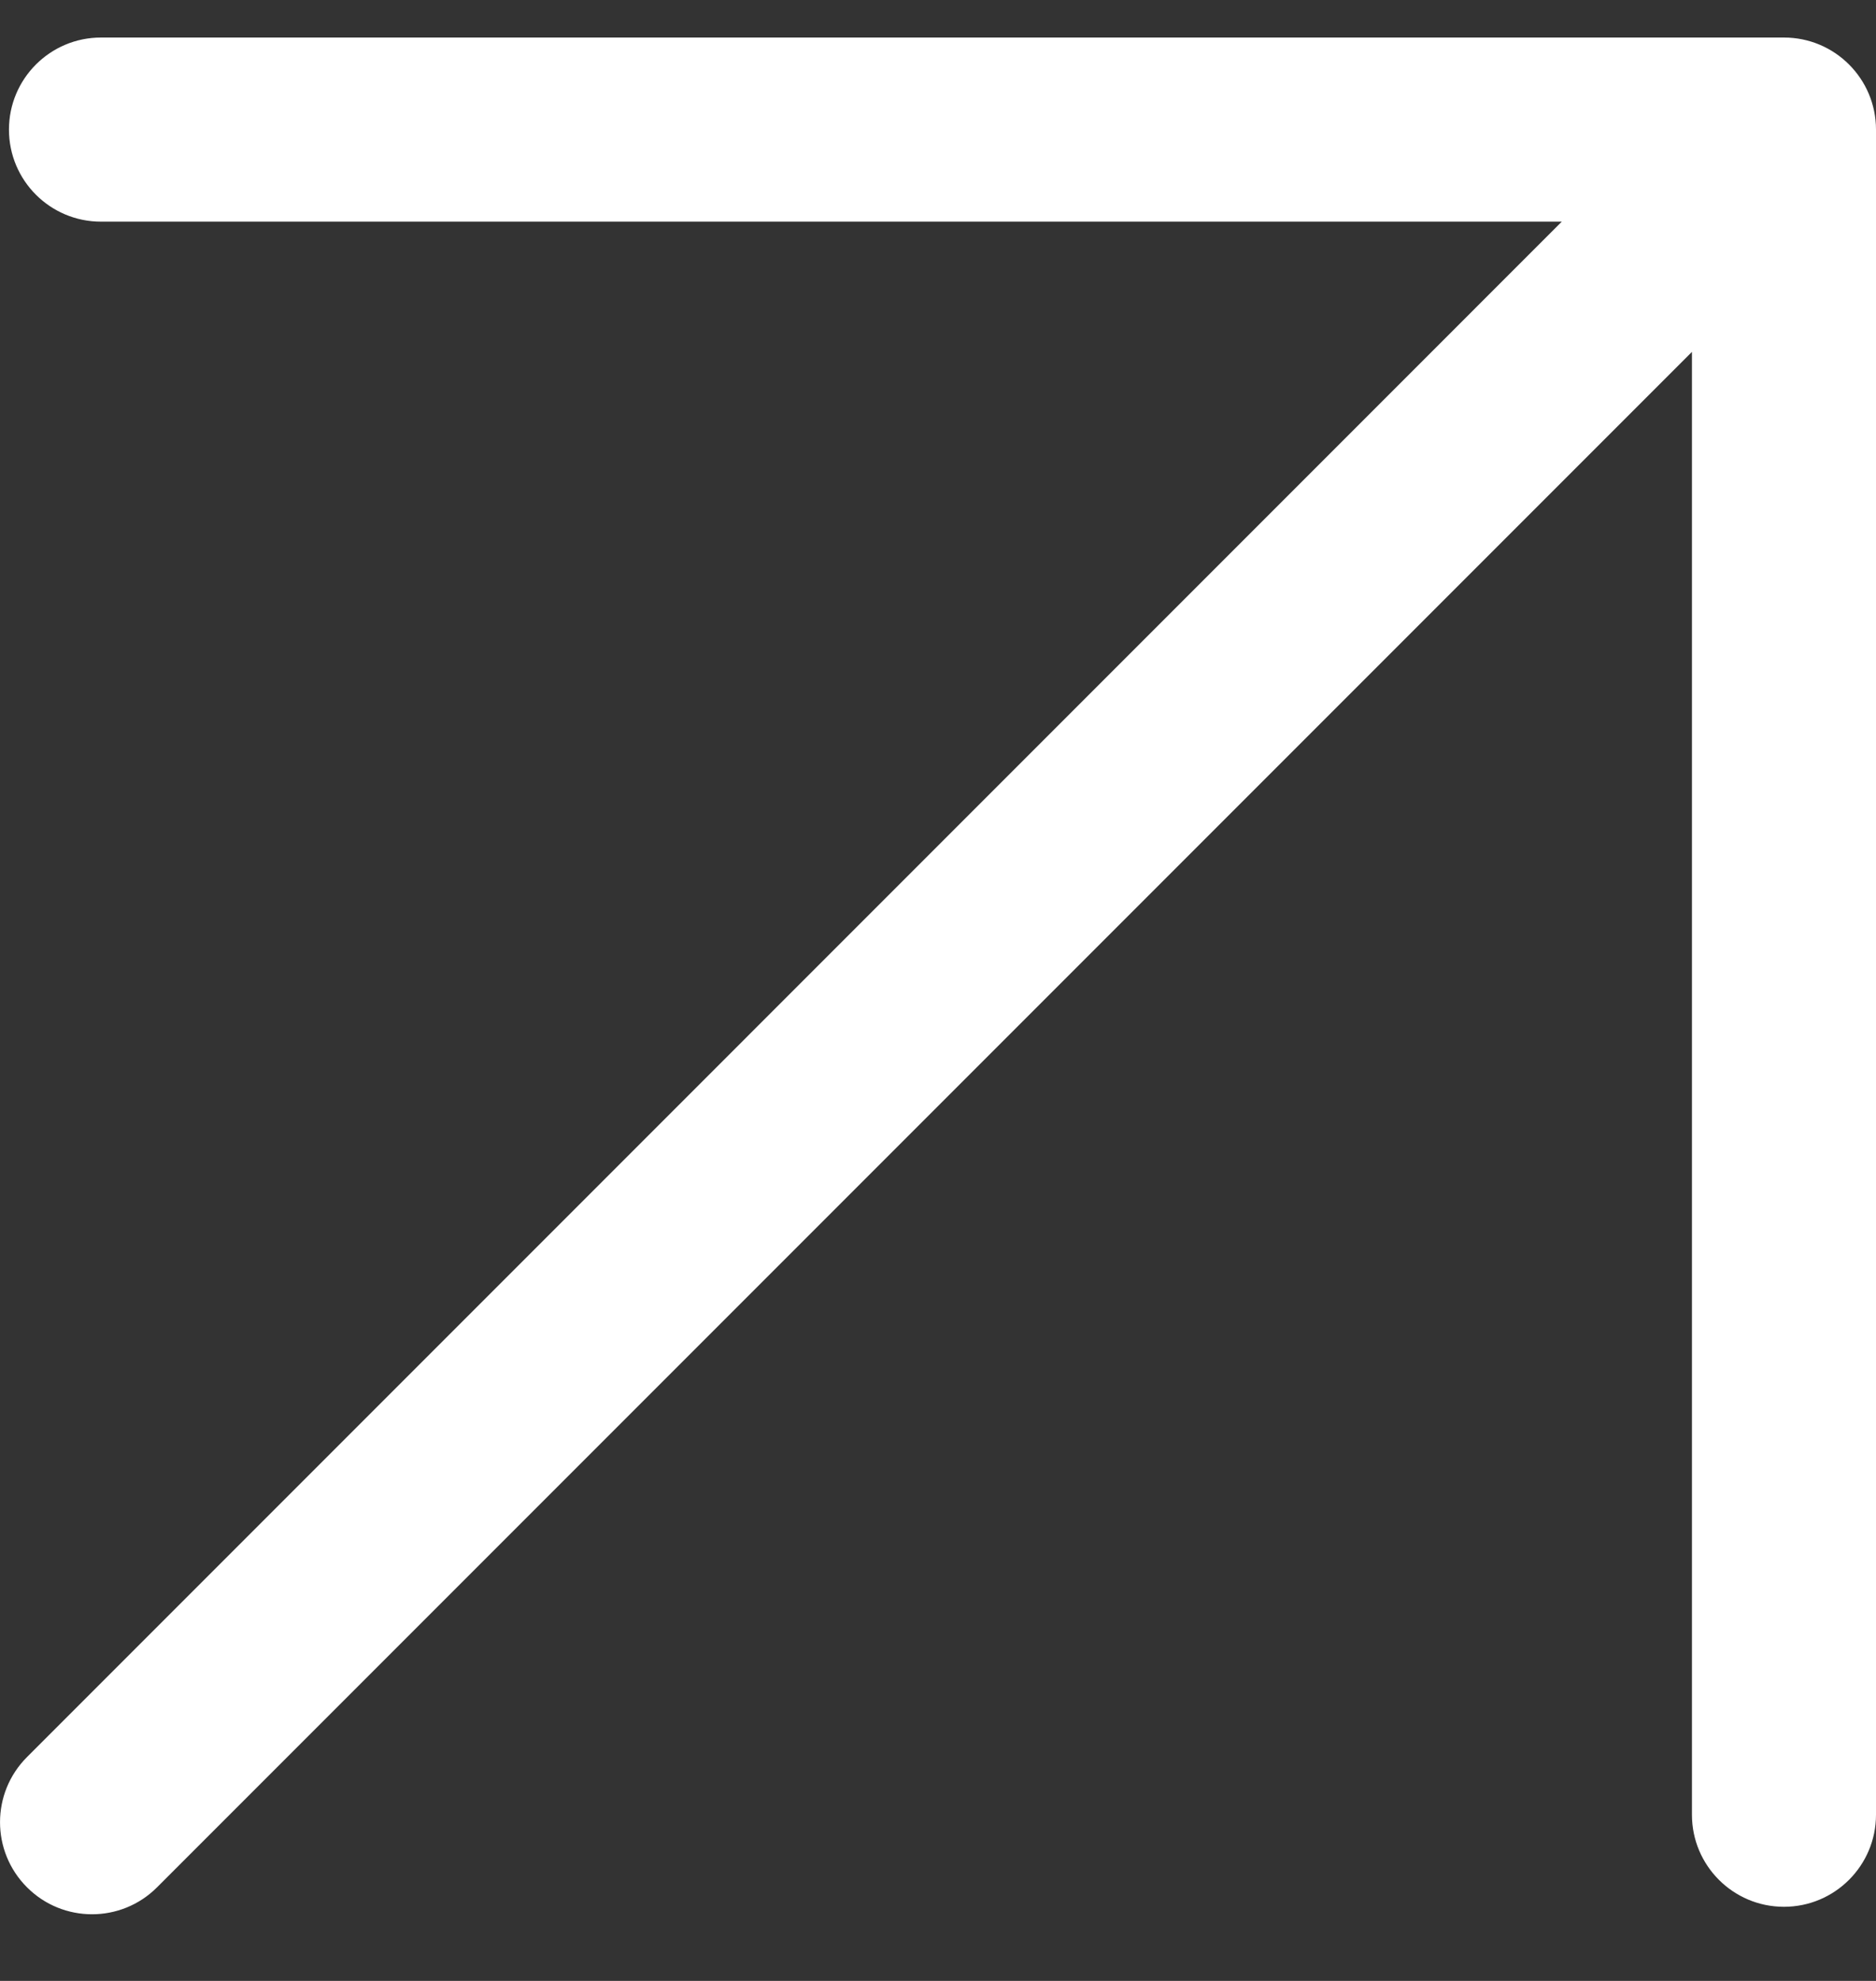 <svg width="18" height="19" viewBox="0 0 18 19" fill="none" xmlns="http://www.w3.org/2000/svg">
<rect x="0" y="0" width="18" height="19" fill="#333333" stroke="none"/>
<path fill-rule="evenodd" clip-rule="evenodd" d="M0.259 18.102C-0.086 17.757 -0.086 17.198 0.259 16.853L14.985 2.126L0.969 2.126C0.481 2.126 0.086 1.731 0.086 1.243C0.086 0.756 0.481 0.36 0.969 0.36L17.117 0.36C17.605 0.36 18 0.756 18 1.243V17.406C18 17.893 17.605 18.289 17.117 18.289C16.629 18.289 16.234 17.893 16.234 17.406L16.234 3.375L1.507 18.102C1.163 18.447 0.603 18.447 0.259 18.102Z" fill="white"/>
</svg>
